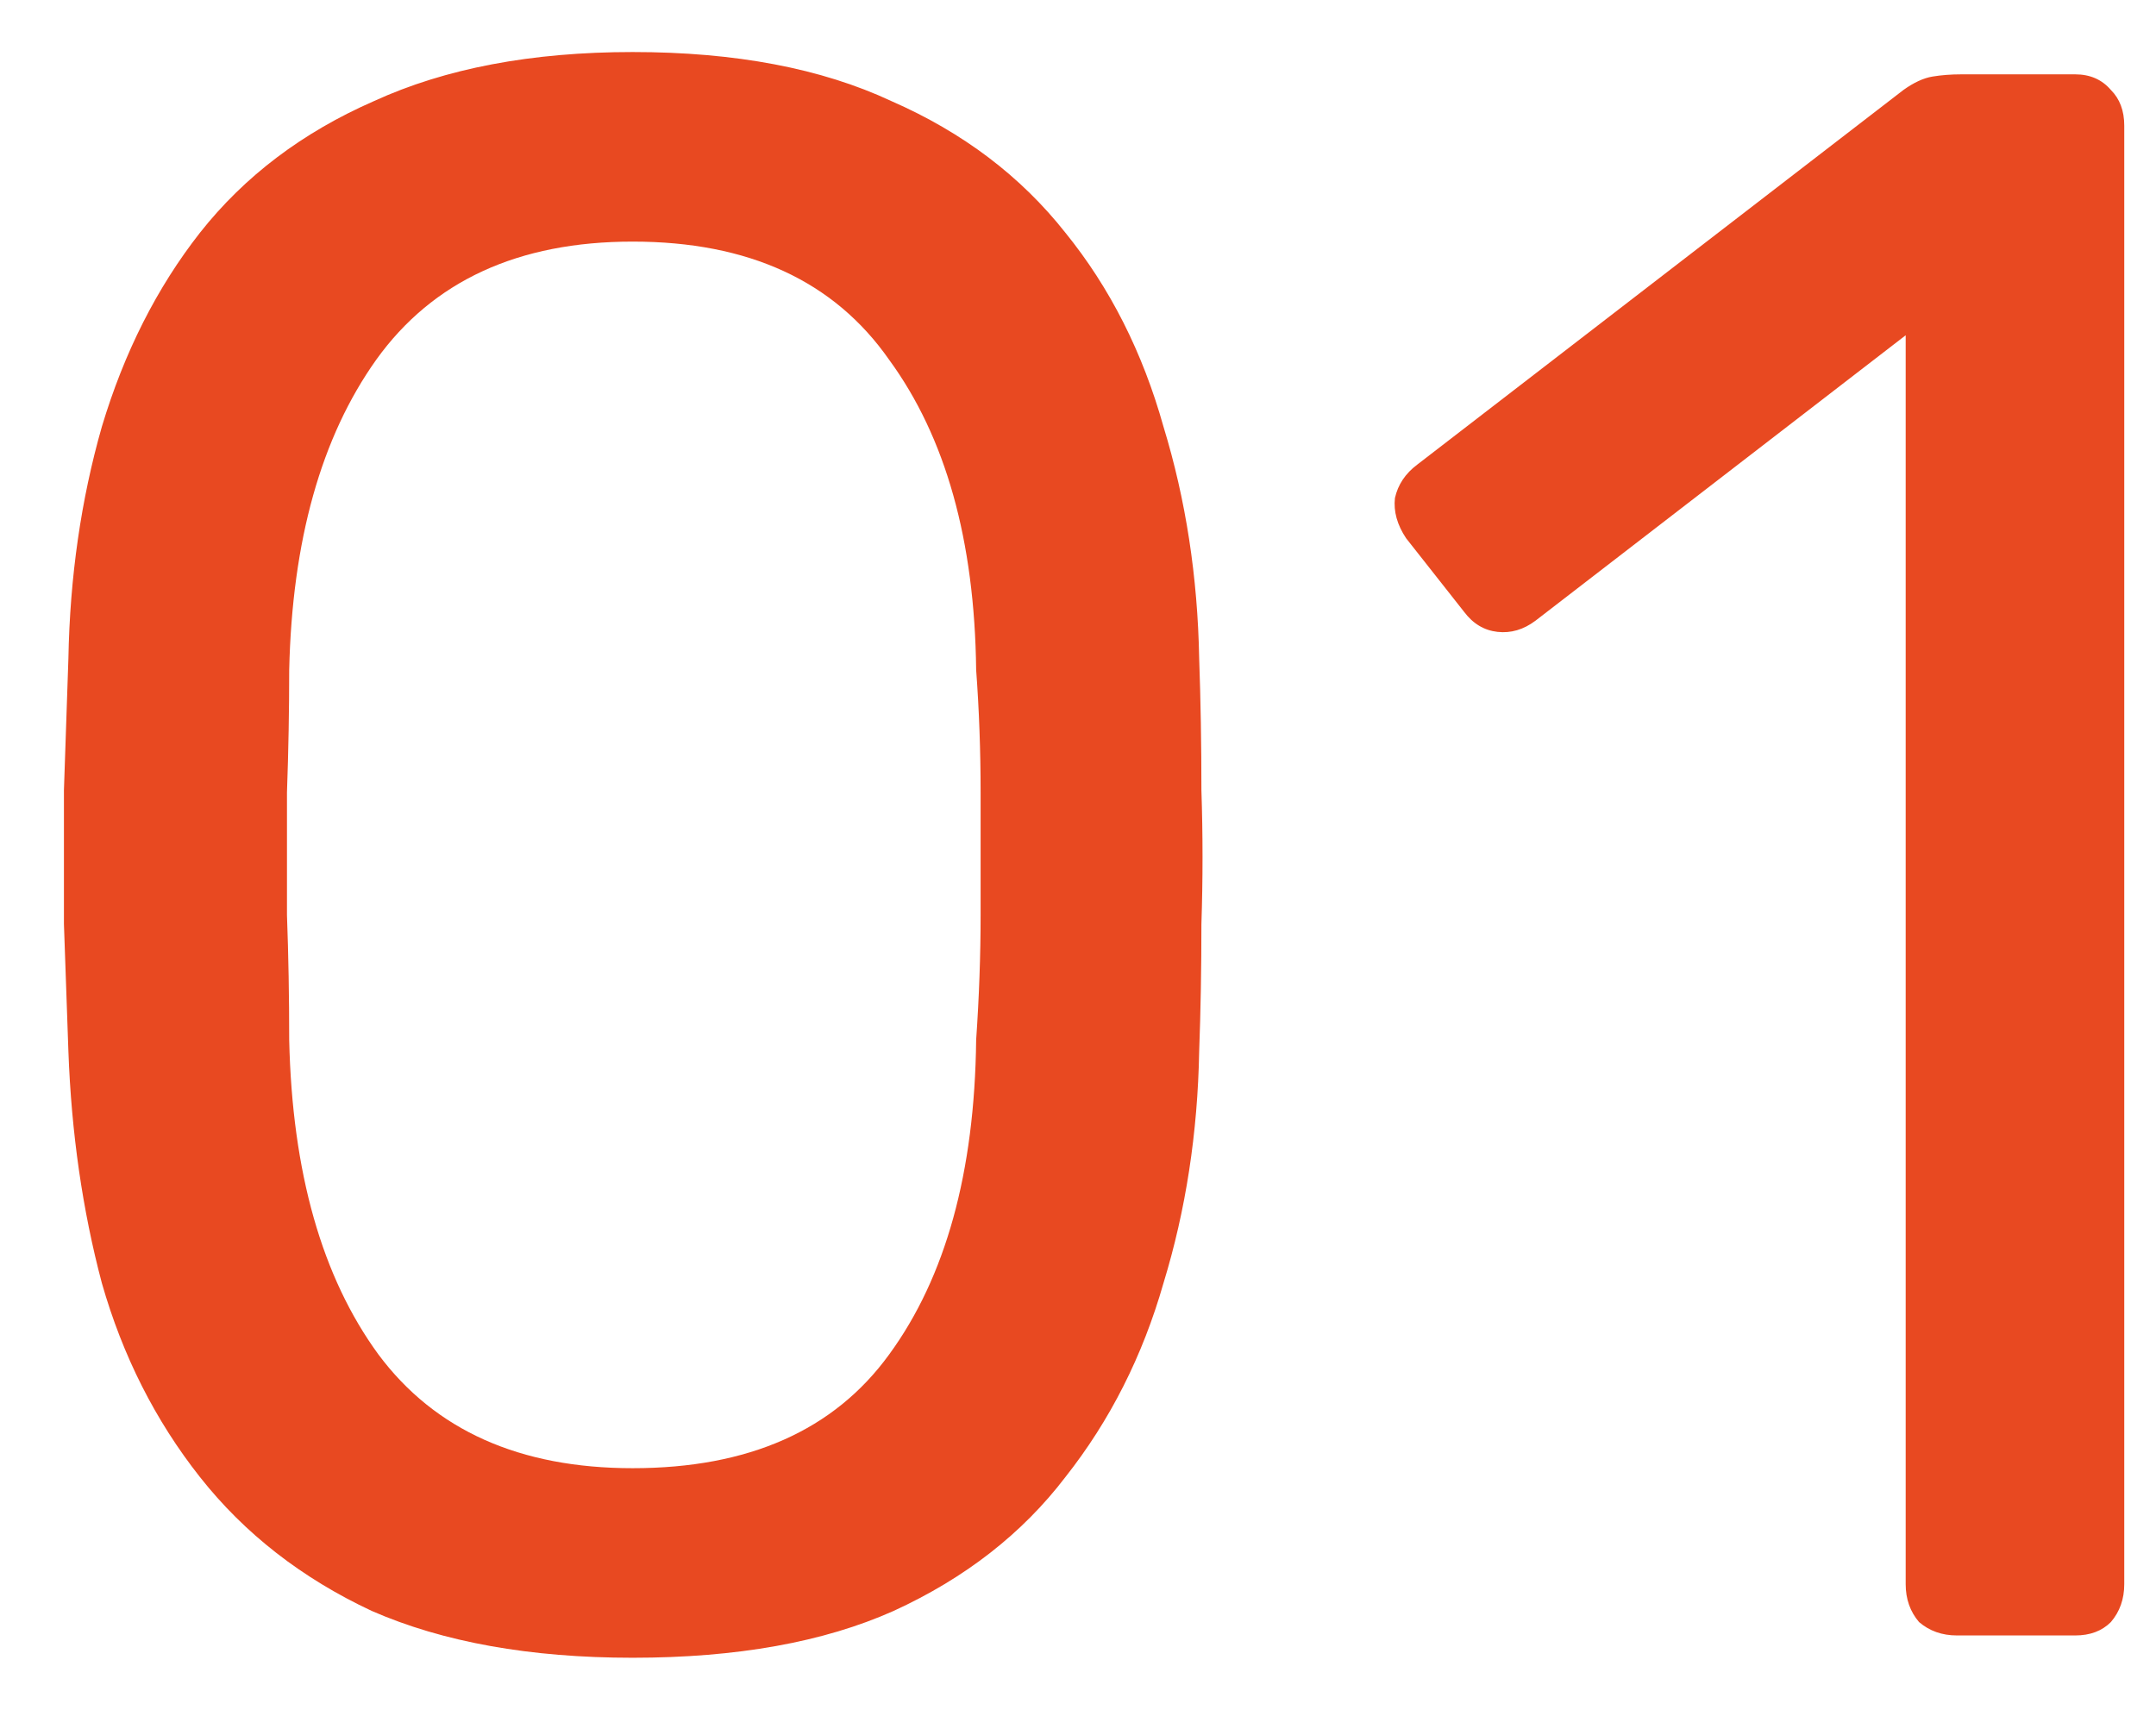 <svg width="29" height="23" viewBox="0 0 29 23" fill="none" xmlns="http://www.w3.org/2000/svg">
<path d="M8.51 22.3C7.13 22.3 5.96 22.09 5 21.67C4.06 21.23 3.29 20.63 2.69 19.87C2.09 19.11 1.65 18.24 1.37 17.26C1.11 16.28 0.96 15.24 0.92 14.14C0.9 13.6 0.88 13.03 0.86 12.43C0.86 11.83 0.86 11.23 0.86 10.63C0.88 10.01 0.9 9.42 0.92 8.86C0.94 7.76 1.09 6.72 1.37 5.74C1.67 4.74 2.11 3.87 2.69 3.13C3.29 2.37 4.07 1.78 5.03 1.36C5.99 0.92 7.15 0.7 8.51 0.7C9.89 0.7 11.05 0.92 11.99 1.36C12.95 1.78 13.73 2.37 14.33 3.13C14.93 3.87 15.37 4.74 15.65 5.74C15.95 6.72 16.11 7.76 16.13 8.86C16.15 9.42 16.16 10.01 16.16 10.63C16.18 11.23 16.18 11.83 16.16 12.43C16.16 13.03 16.15 13.6 16.13 14.14C16.11 15.24 15.95 16.28 15.65 17.26C15.37 18.24 14.93 19.11 14.33 19.87C13.75 20.63 12.98 21.23 12.02 21.67C11.08 22.09 9.91 22.3 8.51 22.3ZM8.51 19.75C10.07 19.75 11.22 19.24 11.96 18.22C12.72 17.18 13.11 15.77 13.13 13.99C13.17 13.41 13.19 12.85 13.19 12.31C13.19 11.75 13.19 11.2 13.19 10.66C13.19 10.1 13.17 9.55 13.13 9.01C13.11 7.27 12.72 5.88 11.96 4.84C11.22 3.78 10.07 3.25 8.51 3.25C6.97 3.25 5.82 3.78 5.06 4.84C4.32 5.88 3.93 7.27 3.89 9.01C3.89 9.55 3.88 10.1 3.86 10.66C3.86 11.2 3.86 11.75 3.86 12.31C3.88 12.85 3.89 13.41 3.89 13.99C3.93 15.77 4.33 17.18 5.09 18.22C5.85 19.24 6.99 19.75 8.51 19.75ZM26.323 22C26.123 22 25.953 21.94 25.813 21.82C25.693 21.68 25.633 21.51 25.633 21.31V4.51L20.653 8.35C20.493 8.47 20.323 8.52 20.143 8.5C19.963 8.48 19.813 8.39 19.693 8.23L18.913 7.24C18.793 7.06 18.743 6.88 18.763 6.7C18.803 6.52 18.903 6.37 19.063 6.25L25.603 1.21C25.743 1.11 25.873 1.05 25.993 1.03C26.113 1.01 26.243 1 26.383 1H27.913C28.113 1 28.273 1.07 28.393 1.21C28.513 1.33 28.573 1.49 28.573 1.69V21.31C28.573 21.51 28.513 21.68 28.393 21.82C28.273 21.94 28.113 22 27.913 22H26.323Z" fill="#E84921"/>
</svg>
